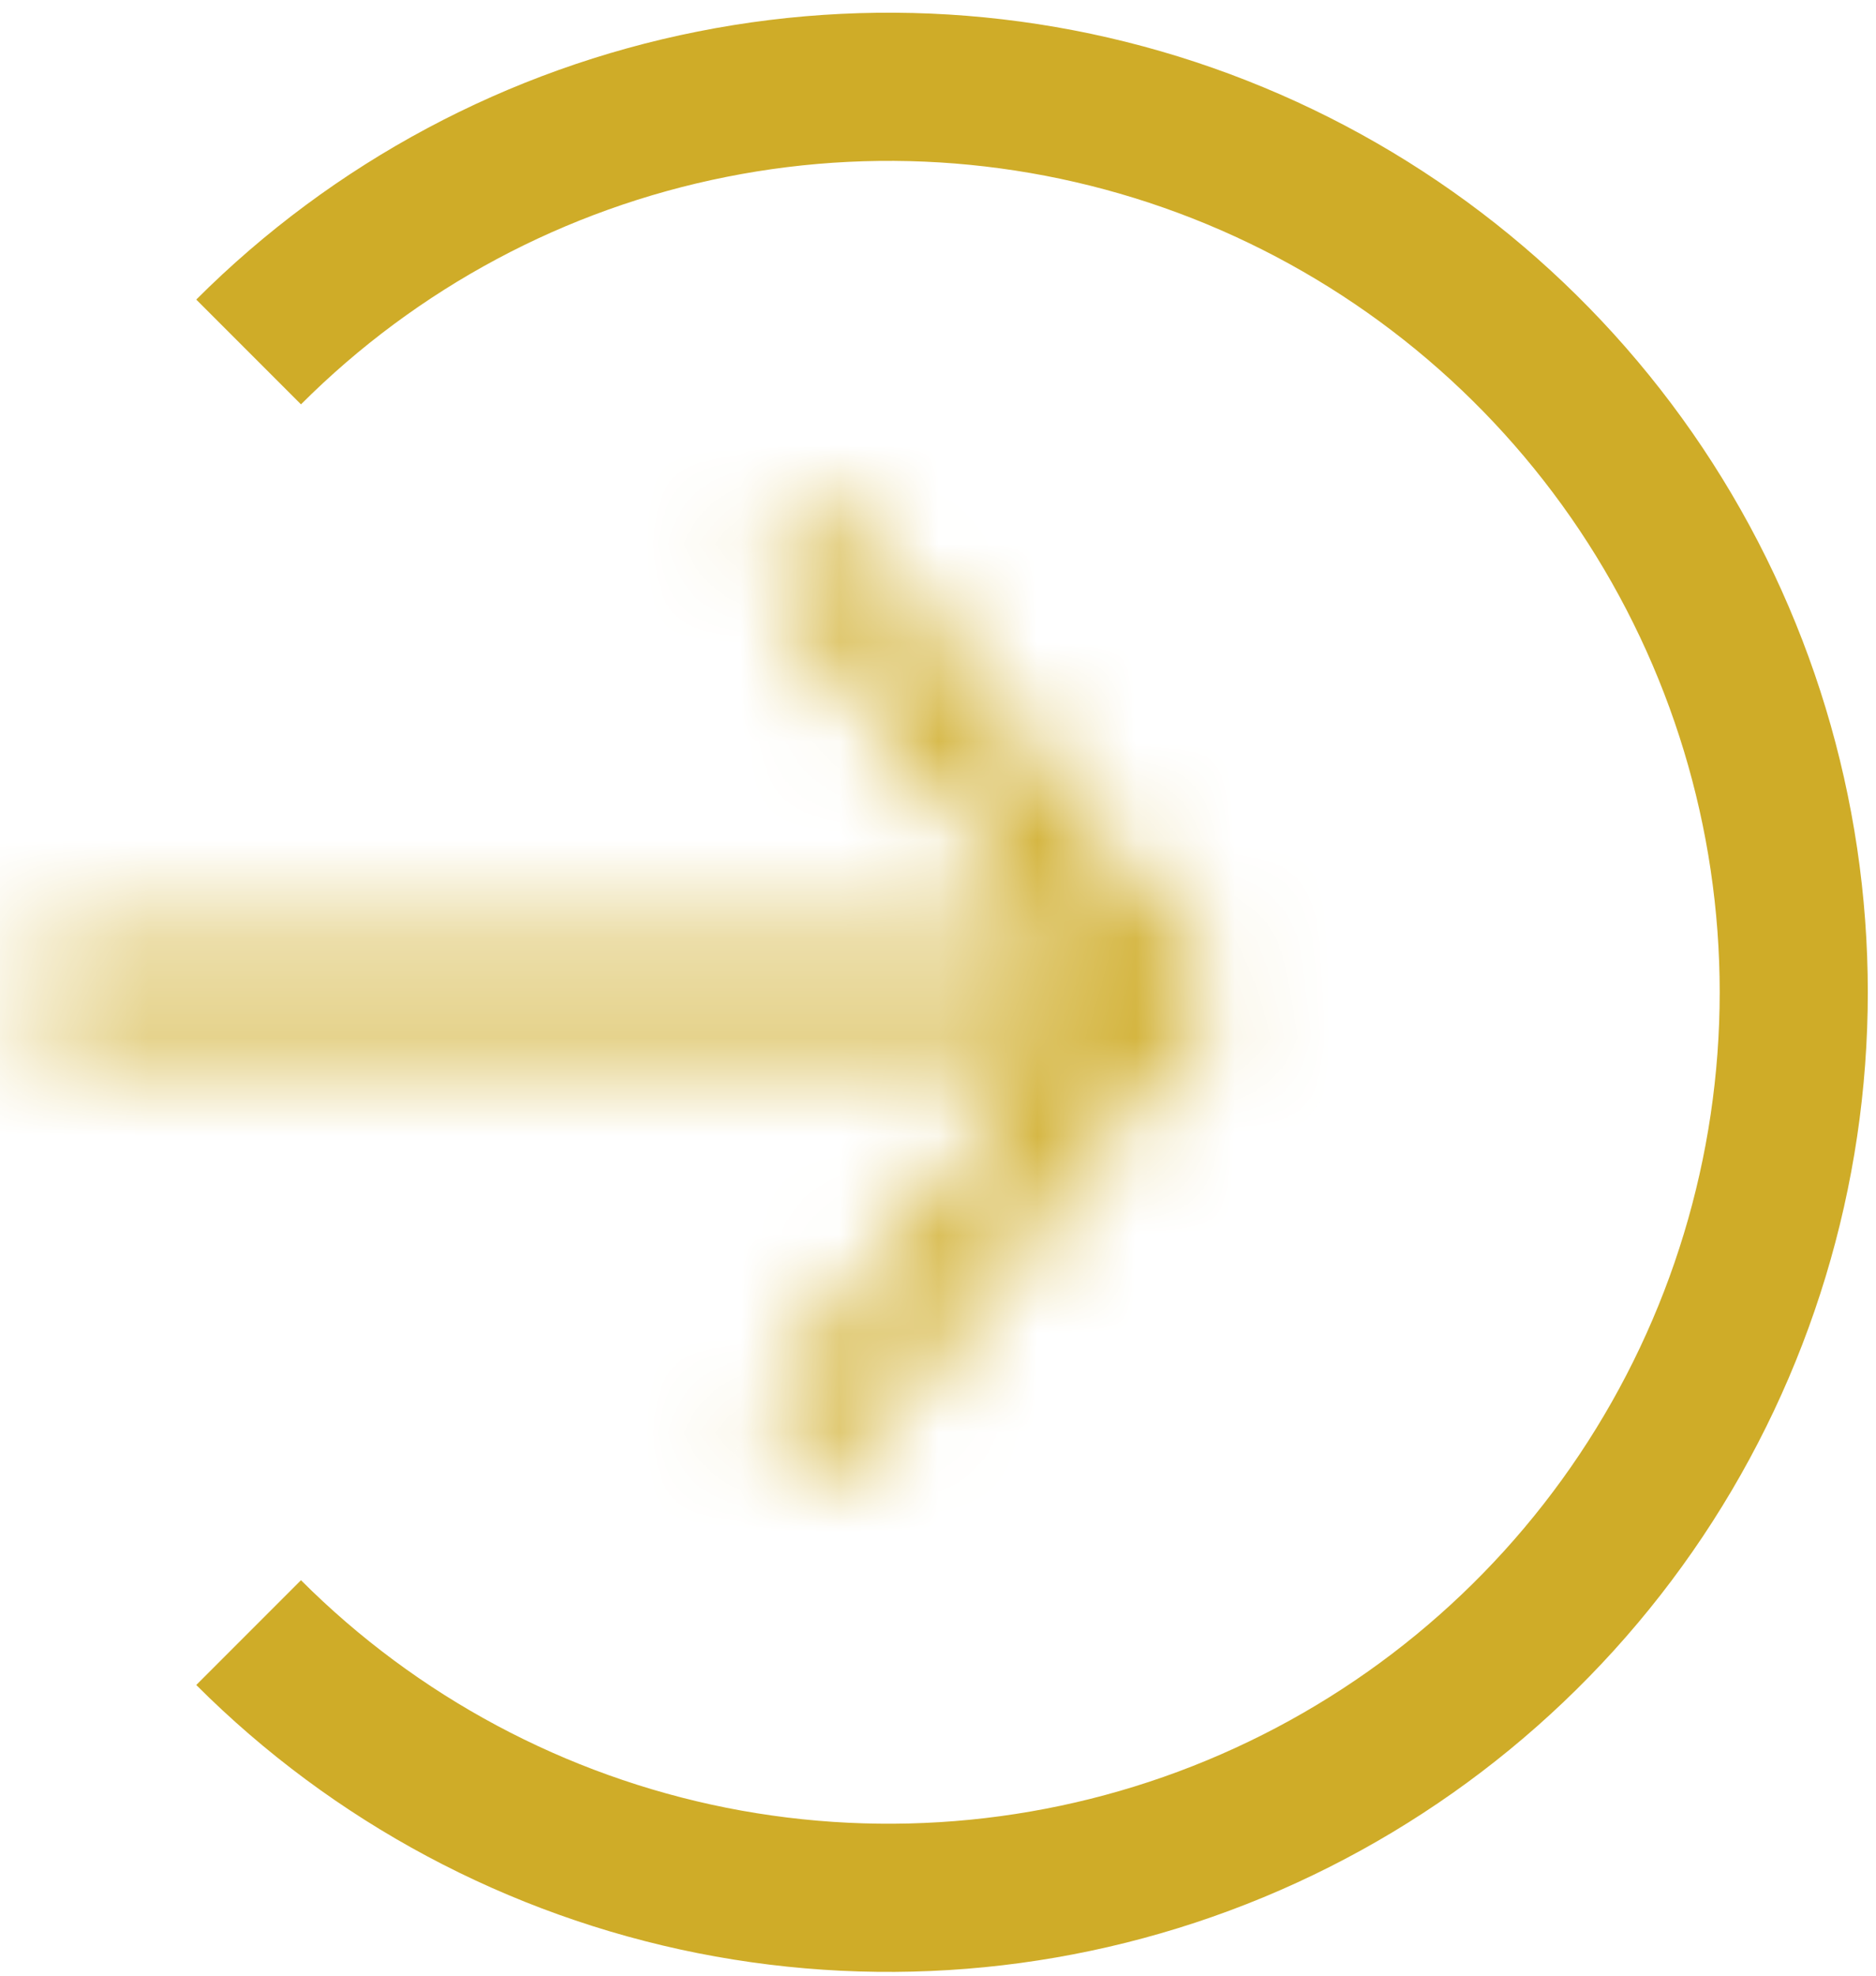 <svg width="19" height="20" viewBox="0 0 19 20" fill="none" xmlns="http://www.w3.org/2000/svg">
<path d="M2.518 16.527C3.8 17.809 5.434 18.682 7.212 19.036C8.99 19.389 10.833 19.208 12.508 18.514C14.183 17.82 15.615 16.645 16.622 15.138C17.629 13.63 18.167 11.858 18.167 10.045C18.167 8.232 17.629 6.46 16.622 4.952C15.615 3.445 14.183 2.27 12.508 1.576C10.833 0.882 8.99 0.701 7.212 1.055C5.434 1.408 3.8 2.281 2.518 3.563" stroke="#CFAC28" stroke-width="1.5"/>
<mask id="path-2-inside-1_1006_779" fill="white">
<path d="M11.75 10.045L12.108 9.759L12.337 10.045L12.108 10.331L11.75 10.045ZM0.75 10.503C0.629 10.503 0.512 10.455 0.426 10.369C0.34 10.283 0.292 10.167 0.292 10.045C0.292 9.924 0.34 9.807 0.426 9.721C0.512 9.635 0.629 9.587 0.75 9.587V10.503ZM8.441 5.176L12.108 9.759L11.393 10.331L7.726 5.748L8.441 5.176ZM12.108 10.331L8.441 14.914L7.726 14.342L11.393 9.759L12.108 10.331ZM11.75 10.503H0.75V9.587H11.75V10.503Z"/>
</mask>
<path d="M8.13603e-05 9.587V10.503H1.5V9.587H8.13603e-05ZM11.75 10.045L10.813 8.874L9.349 10.045L10.813 11.216L11.75 10.045ZM12.337 10.045L13.507 10.983L14.259 10.045L13.507 9.107L12.337 10.045ZM8.441 5.176L9.612 4.239L8.675 3.067L7.504 4.004L8.441 5.176ZM11.393 10.331L10.221 11.268L11.158 12.44L12.33 11.502L11.393 10.331ZM7.726 5.748L6.789 4.576L5.618 5.514L6.555 6.685L7.726 5.748ZM8.441 14.914L7.504 16.086L8.675 17.023L9.612 15.851L8.441 14.914ZM7.726 14.342L6.555 13.405L5.618 14.577L6.789 15.514L7.726 14.342ZM11.393 9.759L12.33 8.588L11.158 7.651L10.221 8.822L11.393 9.759ZM11.75 10.503V12.003H13.25V10.503H11.75ZM11.75 9.587H13.25V8.087H11.75V9.587ZM12.687 11.216L13.045 10.93L11.171 8.588L10.813 8.874L12.687 11.216ZM10.937 10.697L11.166 10.983L13.507 9.107L13.278 8.821L10.937 10.697ZM11.166 9.107L10.937 9.393L13.278 11.269L13.507 10.983L11.166 9.107ZM13.045 9.16L12.687 8.874L10.813 11.216L11.171 11.502L13.045 9.16ZM0.75 9.003C1.026 9.003 1.291 9.113 1.487 9.309L-0.635 11.43C-0.267 11.797 0.231 12.003 0.75 12.003V9.003ZM1.487 9.309C1.682 9.504 1.792 9.769 1.792 10.045H-1.208C-1.208 10.565 -1.002 11.063 -0.635 11.43L1.487 9.309ZM1.792 10.045C1.792 10.321 1.682 10.586 1.487 10.782L-0.635 8.66C-1.002 9.028 -1.208 9.526 -1.208 10.045H1.792ZM1.487 10.782C1.291 10.977 1.026 11.087 0.75 11.087V8.087C0.231 8.087 -0.267 8.293 -0.635 8.66L1.487 10.782ZM7.27 6.113L10.936 10.696L13.279 8.822L9.612 4.239L7.27 6.113ZM11.171 8.588L10.456 9.16L12.33 11.502L13.045 10.93L11.171 8.588ZM12.564 9.394L8.897 4.811L6.555 6.685L10.221 11.268L12.564 9.394ZM8.663 6.919L9.378 6.347L7.504 4.004L6.789 4.576L8.663 6.919ZM10.936 9.394L7.27 13.977L9.612 15.851L13.279 11.268L10.936 9.394ZM9.378 13.743L8.663 13.171L6.789 15.514L7.504 16.086L9.378 13.743ZM8.897 15.28L12.564 10.696L10.221 8.822L6.555 13.405L8.897 15.28ZM10.456 10.93L11.171 11.502L13.045 9.16L12.33 8.588L10.456 10.93ZM11.75 9.003H0.75V12.003H11.75V9.003ZM0.75 11.087H11.75V8.087H0.75V11.087ZM10.25 9.587V10.503H13.25V9.587H10.25Z" fill="#CFAC28" mask="url(#path-2-inside-1_1006_779)"/>
</svg>
